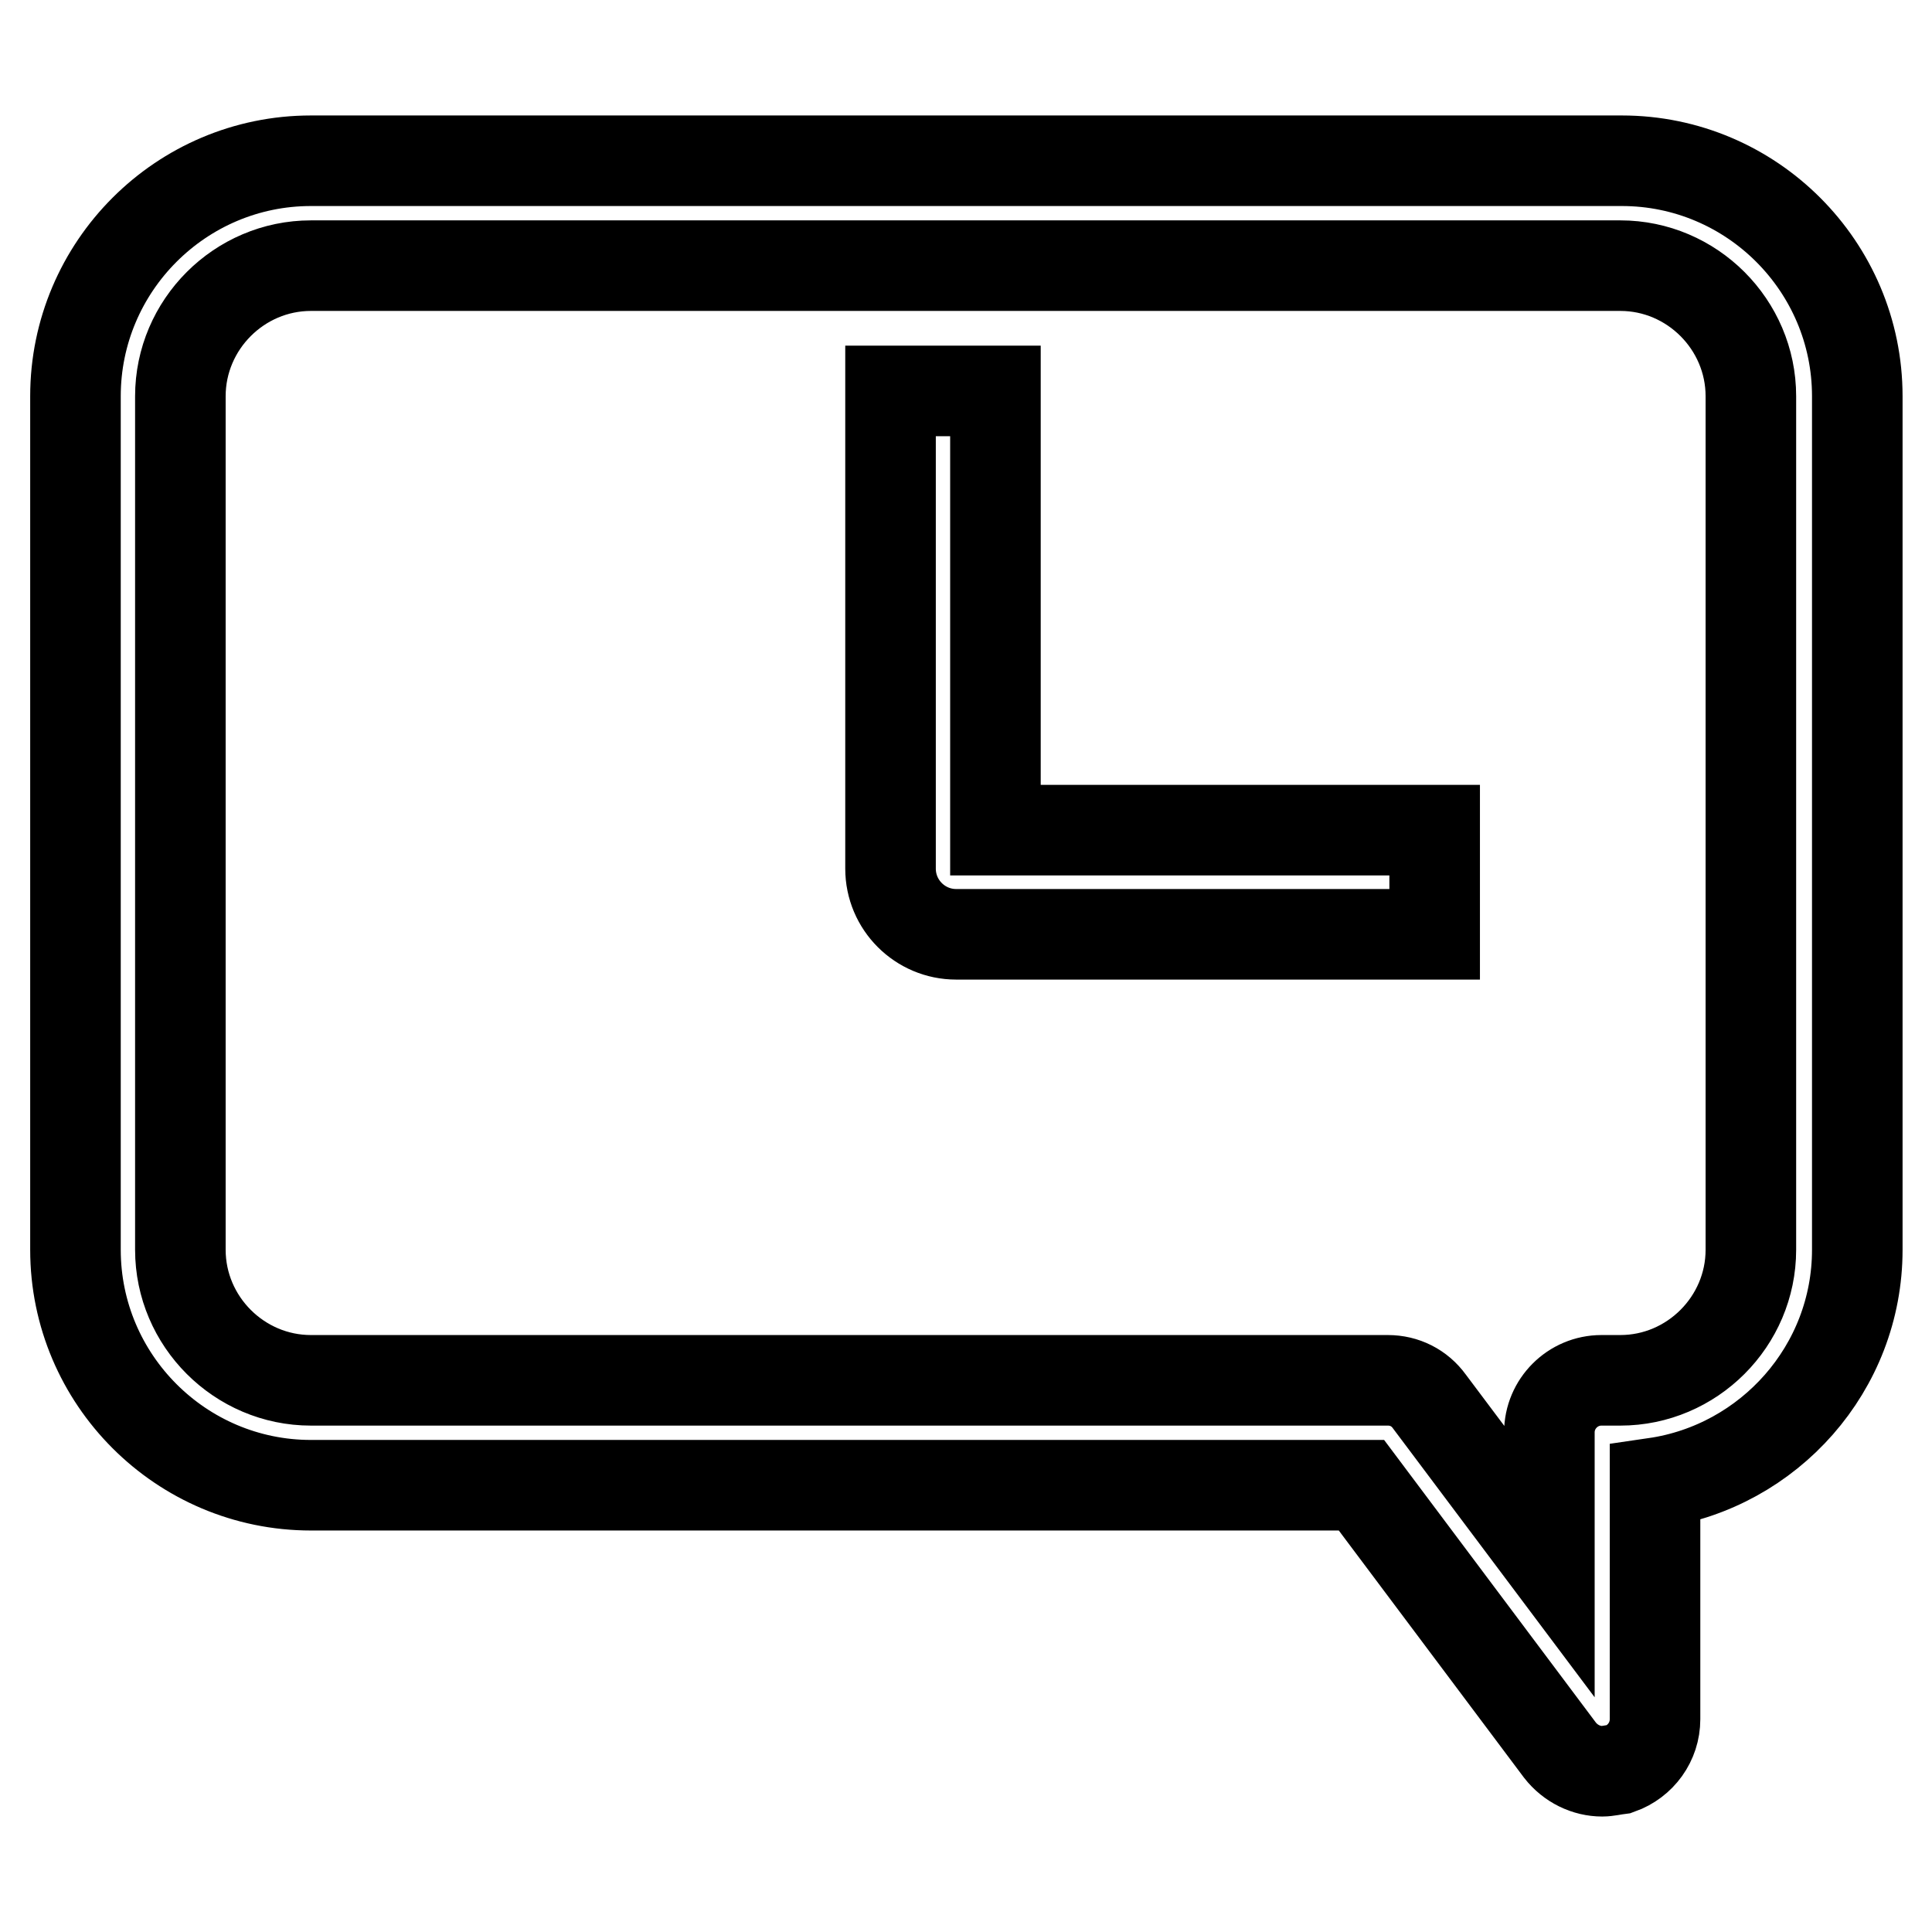 <?xml version="1.0" encoding="utf-8"?>
<!-- Svg Vector Icons : http://www.onlinewebfonts.com/icon -->
<!DOCTYPE svg PUBLIC "-//W3C//DTD SVG 1.1//EN" "http://www.w3.org/Graphics/SVG/1.1/DTD/svg11.dtd">
<svg version="1.1" xmlns="http://www.w3.org/2000/svg" xmlns:xlink="http://www.w3.org/1999/xlink" x="0px" y="0px" viewBox="0 0 256 256" enable-background="new 0 0 256 256" xml:space="preserve">
<g><g><path stroke-width="12" fill-opacity="0" stroke="#000000"  d="M190.1,123.8h-63.4c-4.8,0-8.7-3.9-8.7-8.7V51.8h13.9V110h58.2V123.8z"/><path stroke-width="12" fill-opacity="0" stroke="#000000"  d="M212.3,234.7c-2.1,0-4.2-1-5.6-2.8l-26.3-35.1H41.2c-17.2,0-31.2-14-31.2-31.2V52.5c0-17.2,14-31.2,31.2-31.2h173.7c17.2,0,31.2,14,31.2,31.2v113.1c0,15.7-11.7,28.7-26.8,30.9v31.3c0,3-1.9,5.6-4.7,6.6C213.8,234.5,213,234.7,212.3,234.7z M41.2,35.2c-9.5,0-17.3,7.8-17.3,17.3v113.1c0,9.5,7.8,17.3,17.3,17.3h142.7c2.2,0,4.2,1,5.5,2.8l15.9,21.2v-17.1c0-3.8,3.1-6.9,6.9-6.9h2.5c9.5,0,17.3-7.8,17.3-17.3V52.5c0-9.5-7.8-17.3-17.3-17.3H41.2z"/></g></g>
</svg>